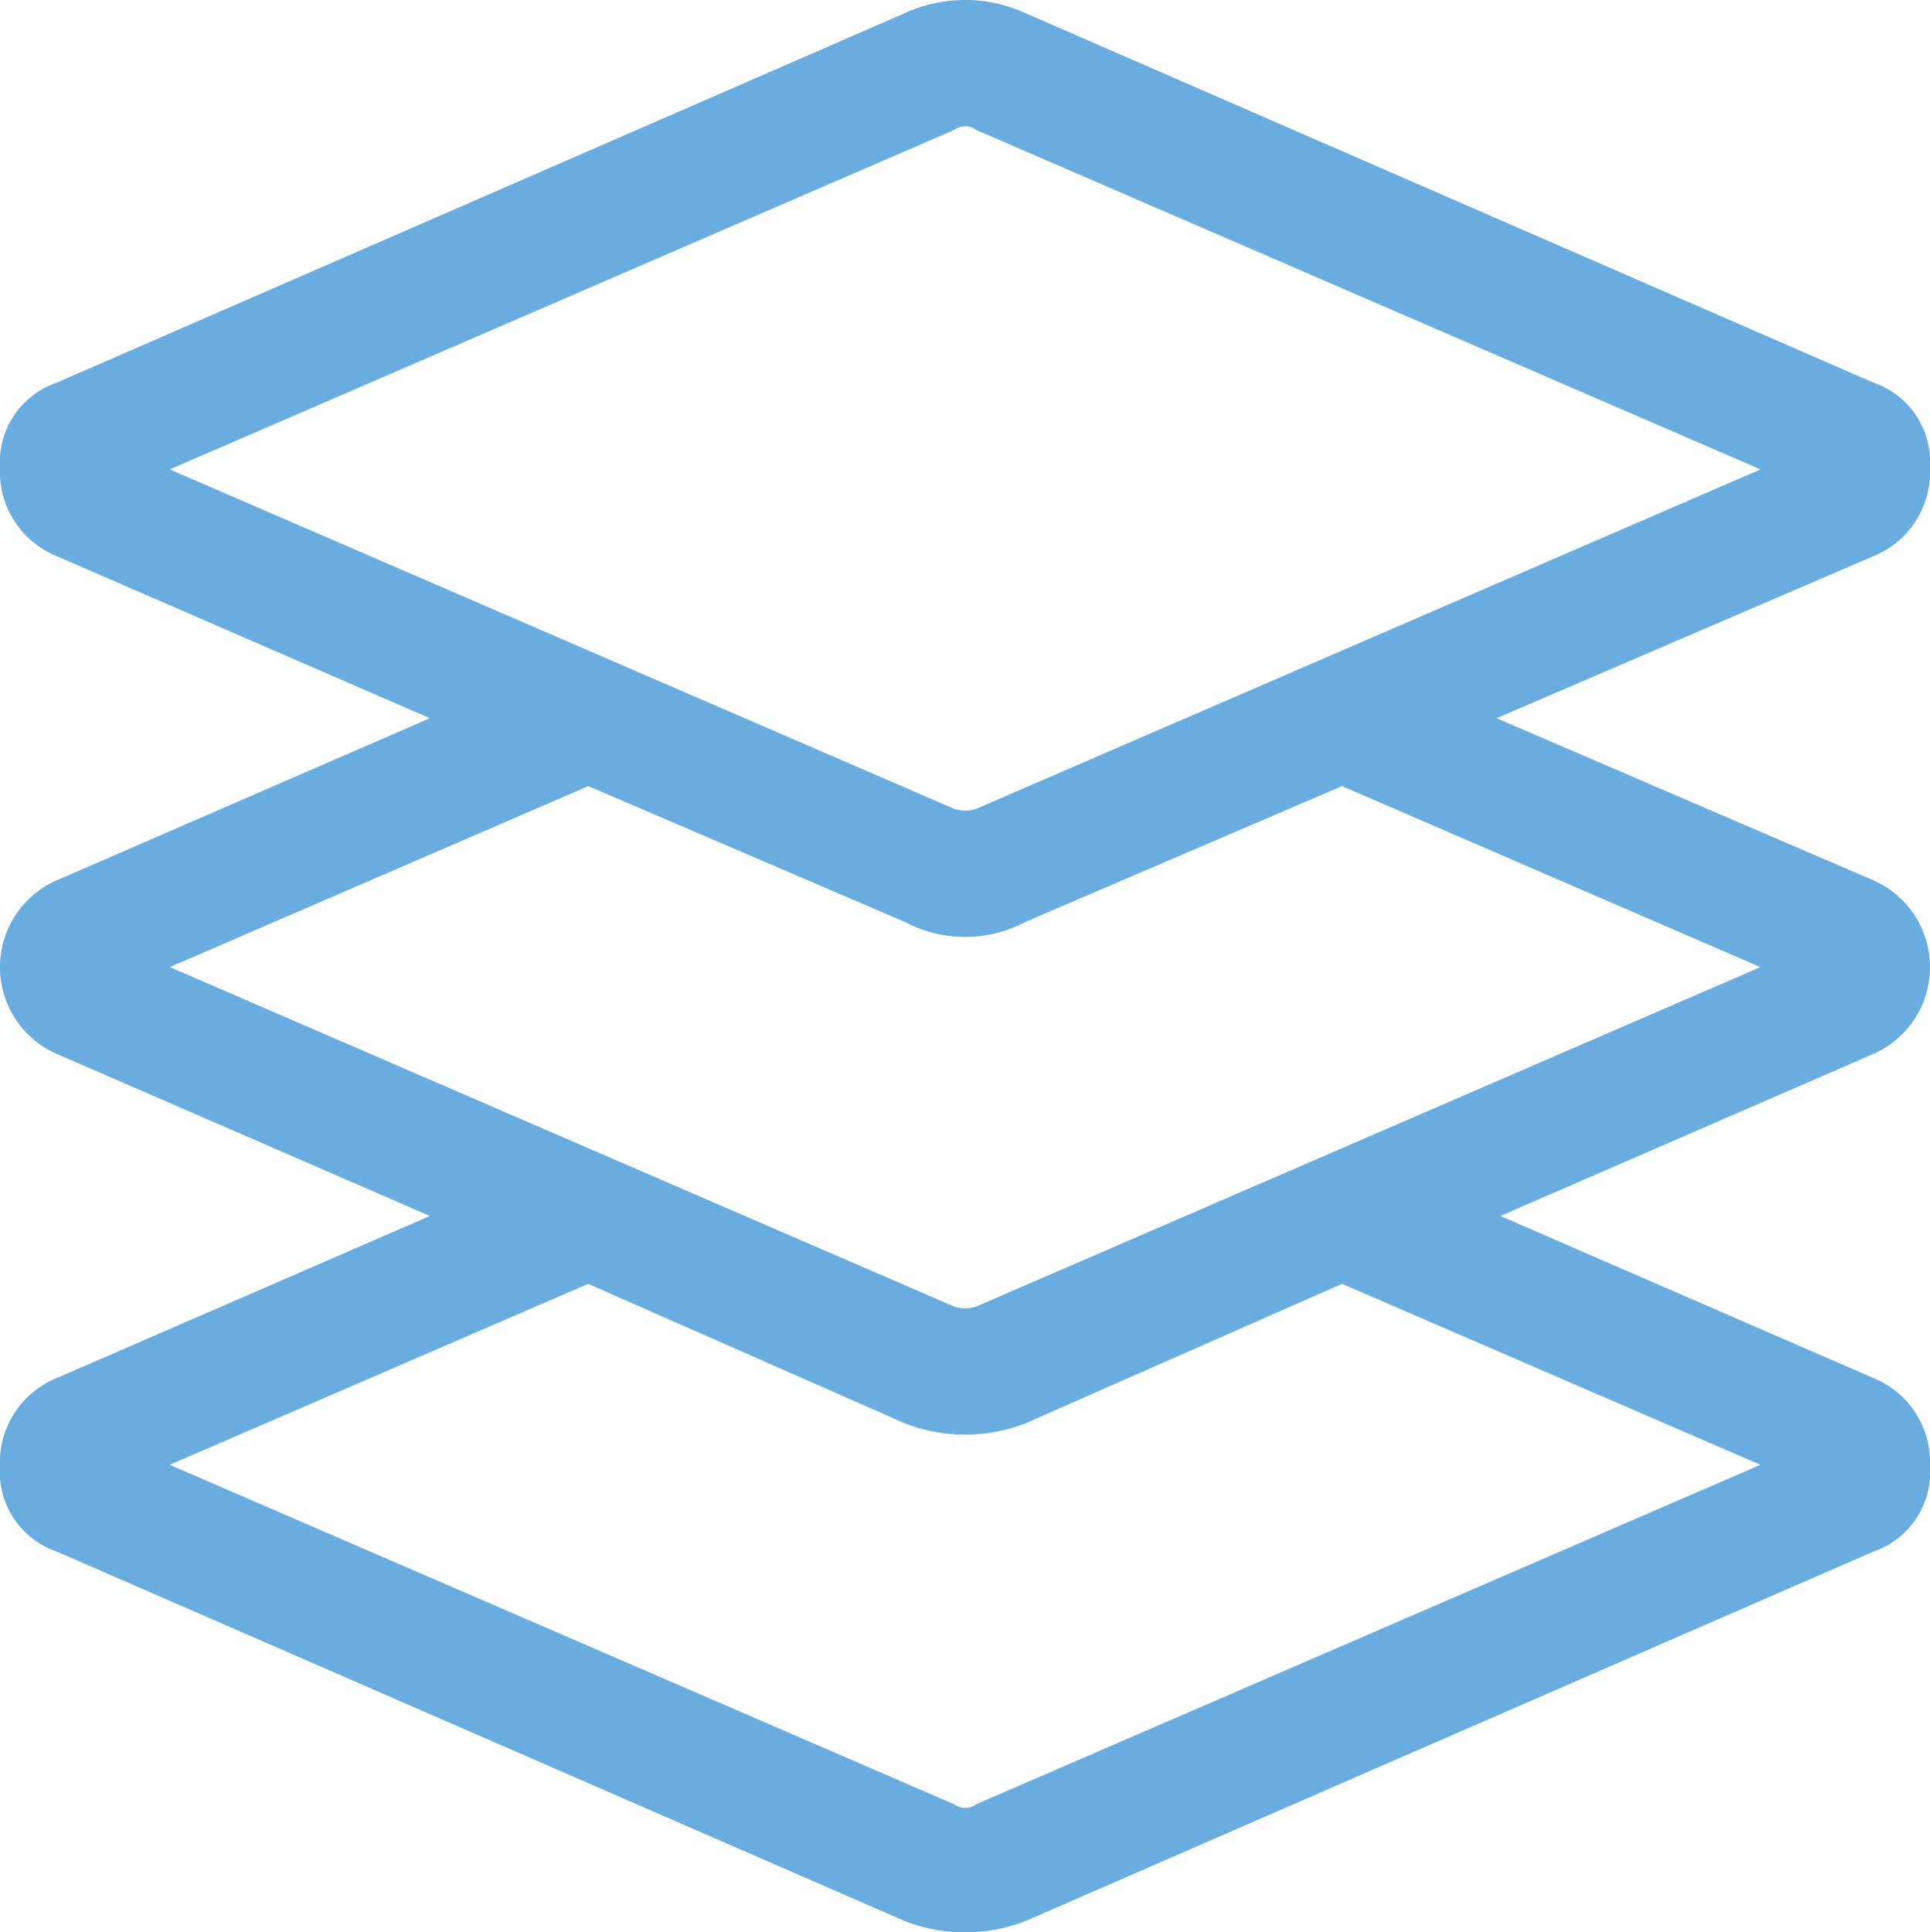 <svg xmlns="http://www.w3.org/2000/svg" width="96" height="96.094" viewBox="0 0 96 96.094"><g id="Auswahl" transform="translate(-1694.794 -145.932)"><g id="Gruppe_159" data-name="Gruppe 159" transform="translate(-51.449 139.281)"><path id="Auswahl-2" data-name="Auswahl" d="M1839.435,50.432a4.716,4.716,0,0,1,0,8.625l-18.563,8.063,18.563,8.063a4.521,4.521,0,0,1,2.807,4.406,4.174,4.174,0,0,1-2.807,4.219l-42.184,18.375a8.3,8.3,0,0,1-6.006,0l-42.184-18.375a4.184,4.184,0,0,1-2.819-4.219,4.531,4.531,0,0,1,2.819-4.406l18.563-8.063-18.563-8.063a4.708,4.708,0,0,1,0-8.625l18.563-8.063-18.563-8.063a4.531,4.531,0,0,1-2.819-4.406,4.184,4.184,0,0,1,2.819-4.219l42.184-18.375a7.2,7.2,0,0,1,6.006,0l42.184,18.375a4.174,4.174,0,0,1,2.807,4.219,4.521,4.521,0,0,1-2.807,4.406l-18.752,8.063Zm-84.746-20.438,39,16.875a1.735,1.735,0,0,0,1.125,0l39-16.875-39-16.875a.938.938,0,0,0-1.125,0Zm79.12,49.5-20.813-9-15.743,6.937a8.3,8.3,0,0,1-6.006,0L1775.5,70.495l-20.813,9,39,16.875a.938.938,0,0,0,1.125,0Zm-39-7.875,39-16.875-20.813-9-15.743,6.75a6.387,6.387,0,0,1-6.006,0l-15.743-6.75-20.813,9,39,16.875A1.735,1.735,0,0,0,1794.811,71.62Z" fill="#69acdf"></path></g></g></svg>